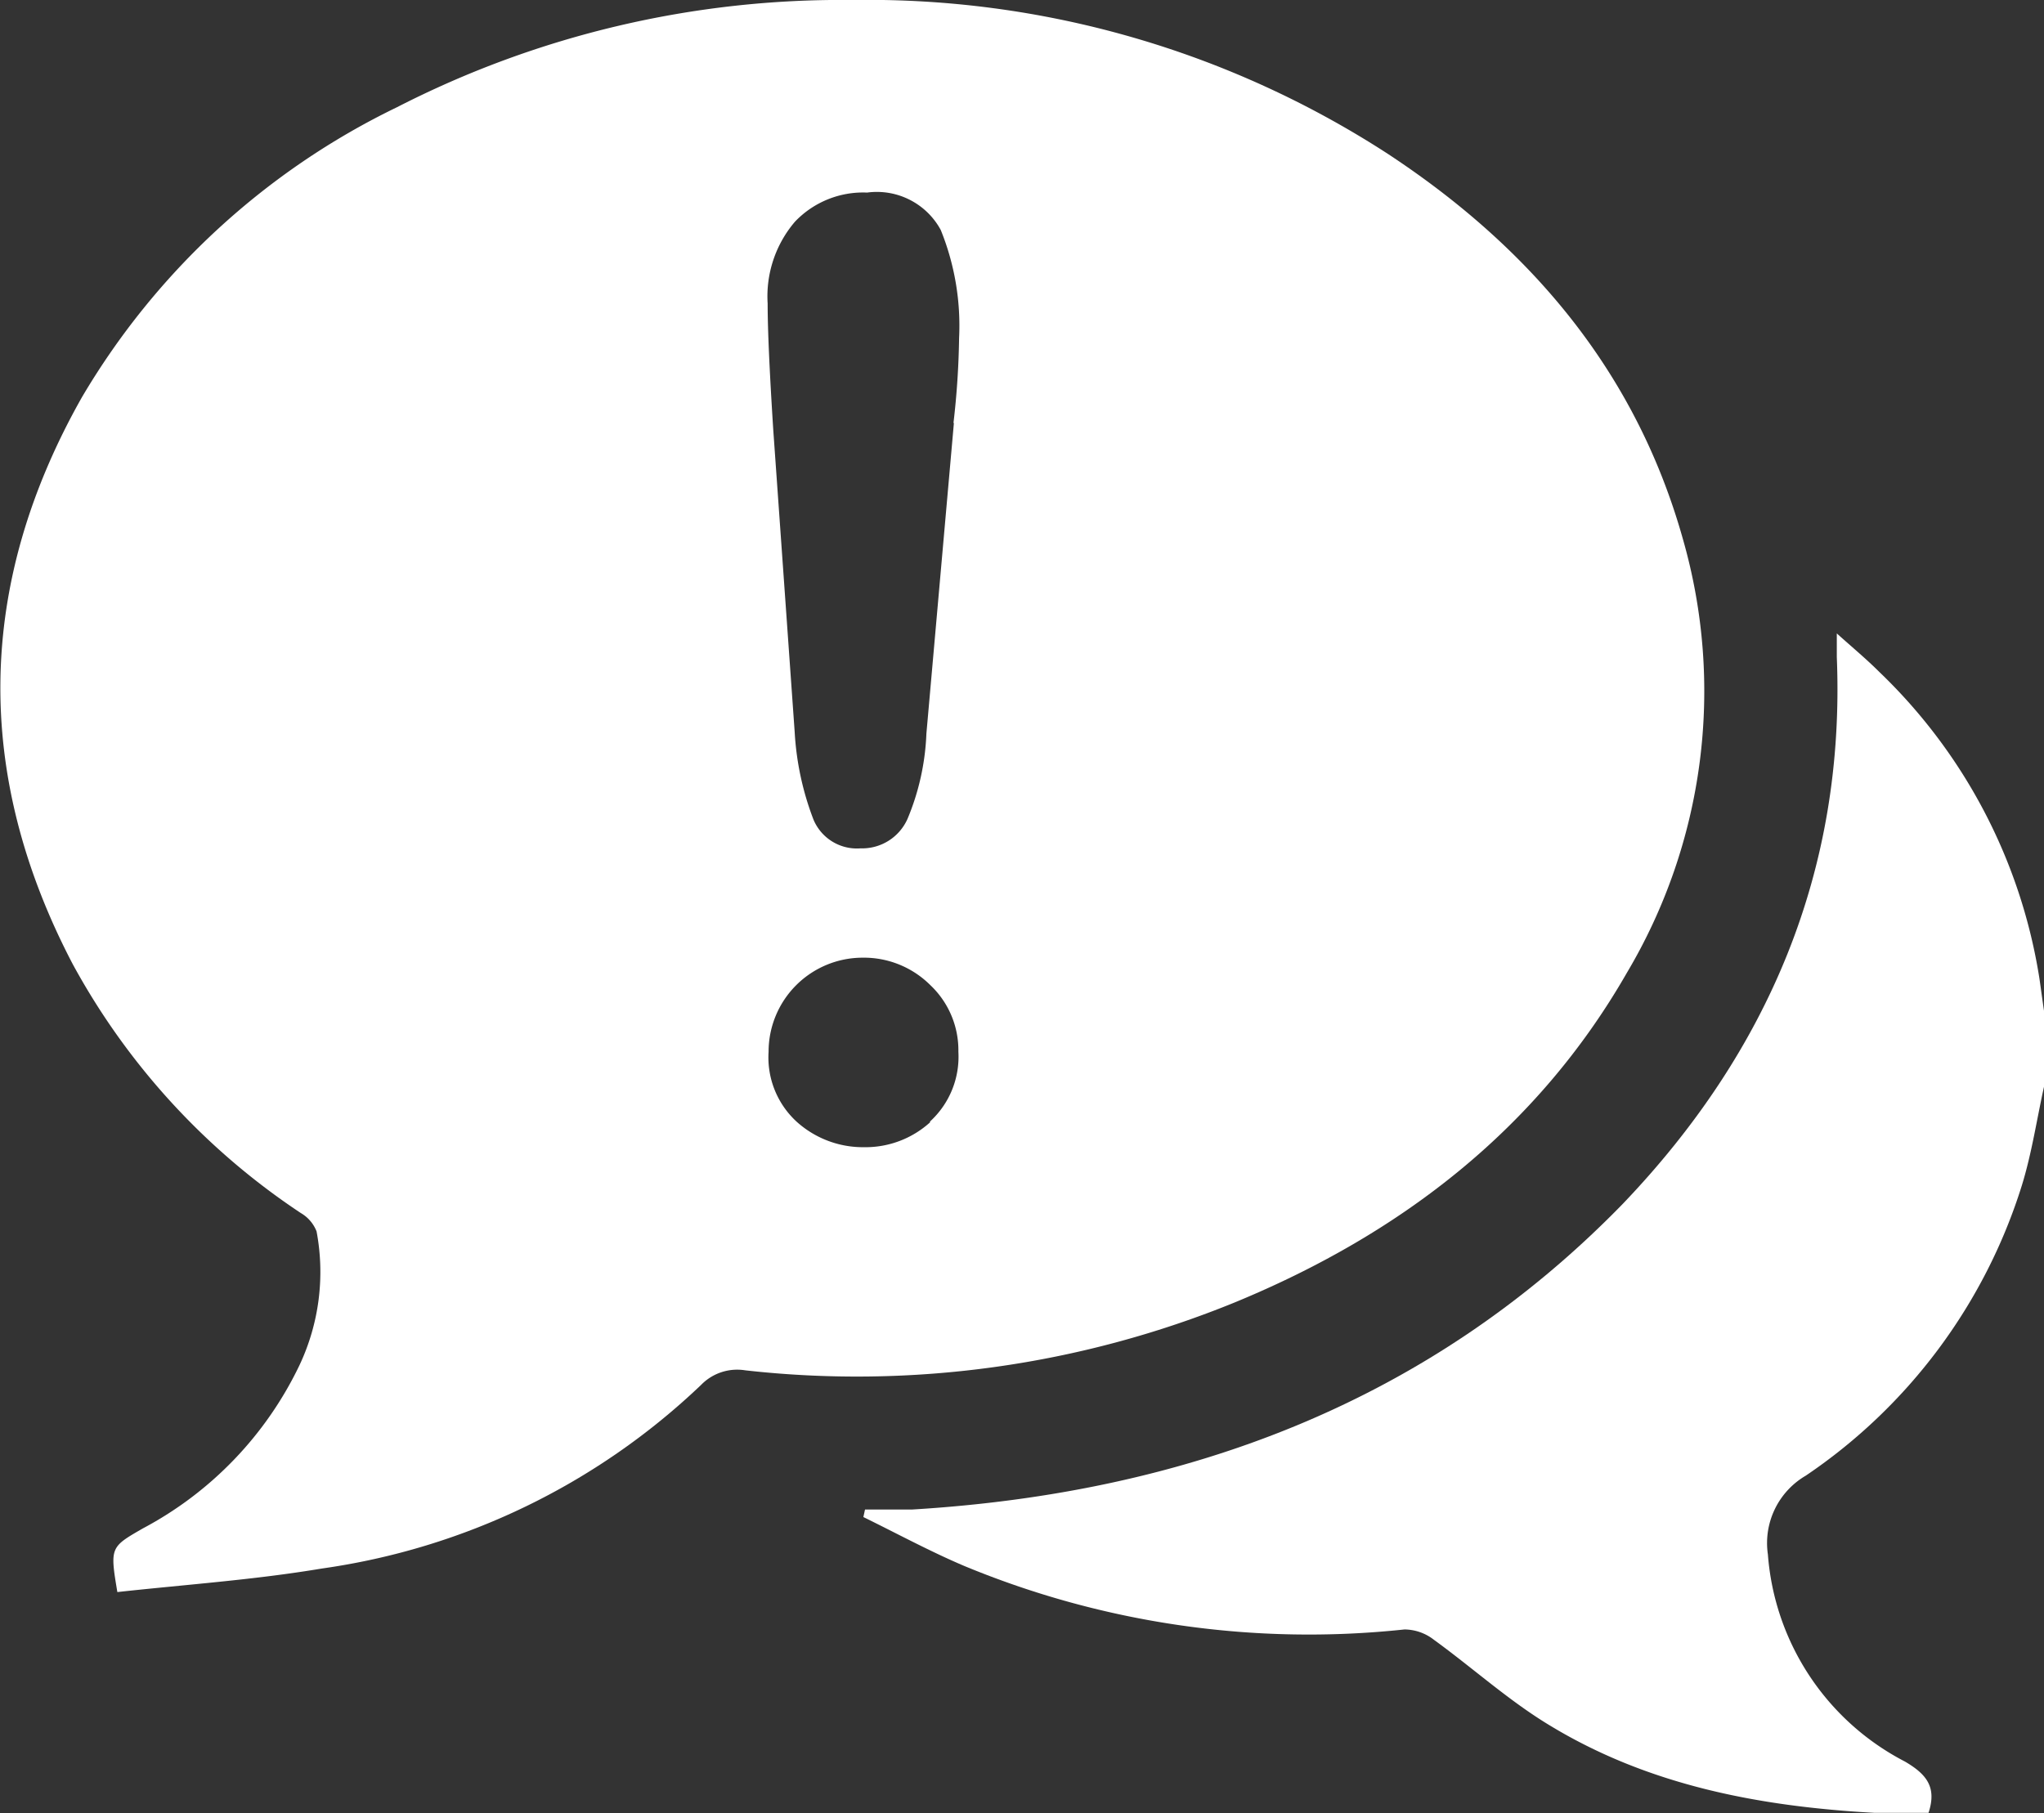 <svg xmlns="http://www.w3.org/2000/svg" viewBox="0 0 86.91 77.12"><rect x="0" y="0" width="86.91" height="77.12" fill="#333333" stroke="none"/><defs><style>.cls-1{fill:#fff;}</style></defs><title> DigitalReputation</title><g id="Layer_2" data-name="Layer 2"><g id="Layer_1-2" data-name="Layer 1"><path class="cls-1" d="M86.91,46.22c-.31,1.4-.52,2.83-.94,4.19a23.26,23.26,0,0,1-9.19,12.35,3.32,3.32,0,0,0-1.61,3.35A10.84,10.84,0,0,0,81,74.92c.92.54,1.36,1.09,1,2.18-.75,0-1.52,0-2.3,0-4.88-.27-9.61-1.16-13.84-3.74-1.73-1.05-3.25-2.43-4.89-3.62a2.06,2.06,0,0,0-1.25-.44A38.26,38.26,0,0,1,41,66.6c-1.46-.62-2.86-1.38-4.29-2.08l.07-.32c.66,0,1.33,0,2,0,11.65-.7,22-4.55,30.22-13C75.2,44.72,78.47,37,78.1,27.94c0-.25,0-.51,0-1,.68.61,1.27,1.1,1.81,1.64a23,23,0,0,1,6.8,13c.07.47.13.94.2,1.41Z"/><path class="cls-1" d="M71.56,22.94c-2-7.13-6.48-12.4-12.54-16.39A40.64,40.64,0,0,0,36.23,0,41.41,41.41,0,0,0,16.88,4.56,31.45,31.45,0,0,0,3.48,16.9C-1,24.83-1.14,32.91,3.09,41a29.76,29.76,0,0,0,9.7,10.59,1.56,1.56,0,0,1,.67.78,9.3,9.3,0,0,1-.73,5.7A15.36,15.36,0,0,1,6.08,65c-1.39.8-1.41.8-1.09,2.71,2.92-.32,5.83-.52,8.69-1a29.29,29.29,0,0,0,16.13-7.81,2.14,2.14,0,0,1,1.88-.62,42.53,42.53,0,0,0,20.84-2.9c7-2.89,12.82-7.34,16.64-14A23.45,23.45,0,0,0,71.56,22.94Zm-32,24.78a4.09,4.09,0,0,1-2.81,1.07,4.21,4.21,0,0,1-2.85-1.06,3.71,3.71,0,0,1-1.22-3,4,4,0,0,1,4-4,4,4,0,0,1,2.88,1.17,3.81,3.81,0,0,1,1.19,2.83A3.73,3.73,0,0,1,39.53,47.71Zm1-29.74L39.39,31.2a10.41,10.41,0,0,1-.8,3.62,2.11,2.11,0,0,1-2,1.26,2,2,0,0,1-2-1.22,12.27,12.27,0,0,1-.8-3.72L32.88,18.3q-.24-3.75-.24-5.39A4.89,4.89,0,0,1,33.8,9.43a4,4,0,0,1,3.07-1.24A3.09,3.09,0,0,1,40,9.78a10.84,10.84,0,0,1,.78,4.6A35,35,0,0,1,40.54,18Z"/></g></g></svg>